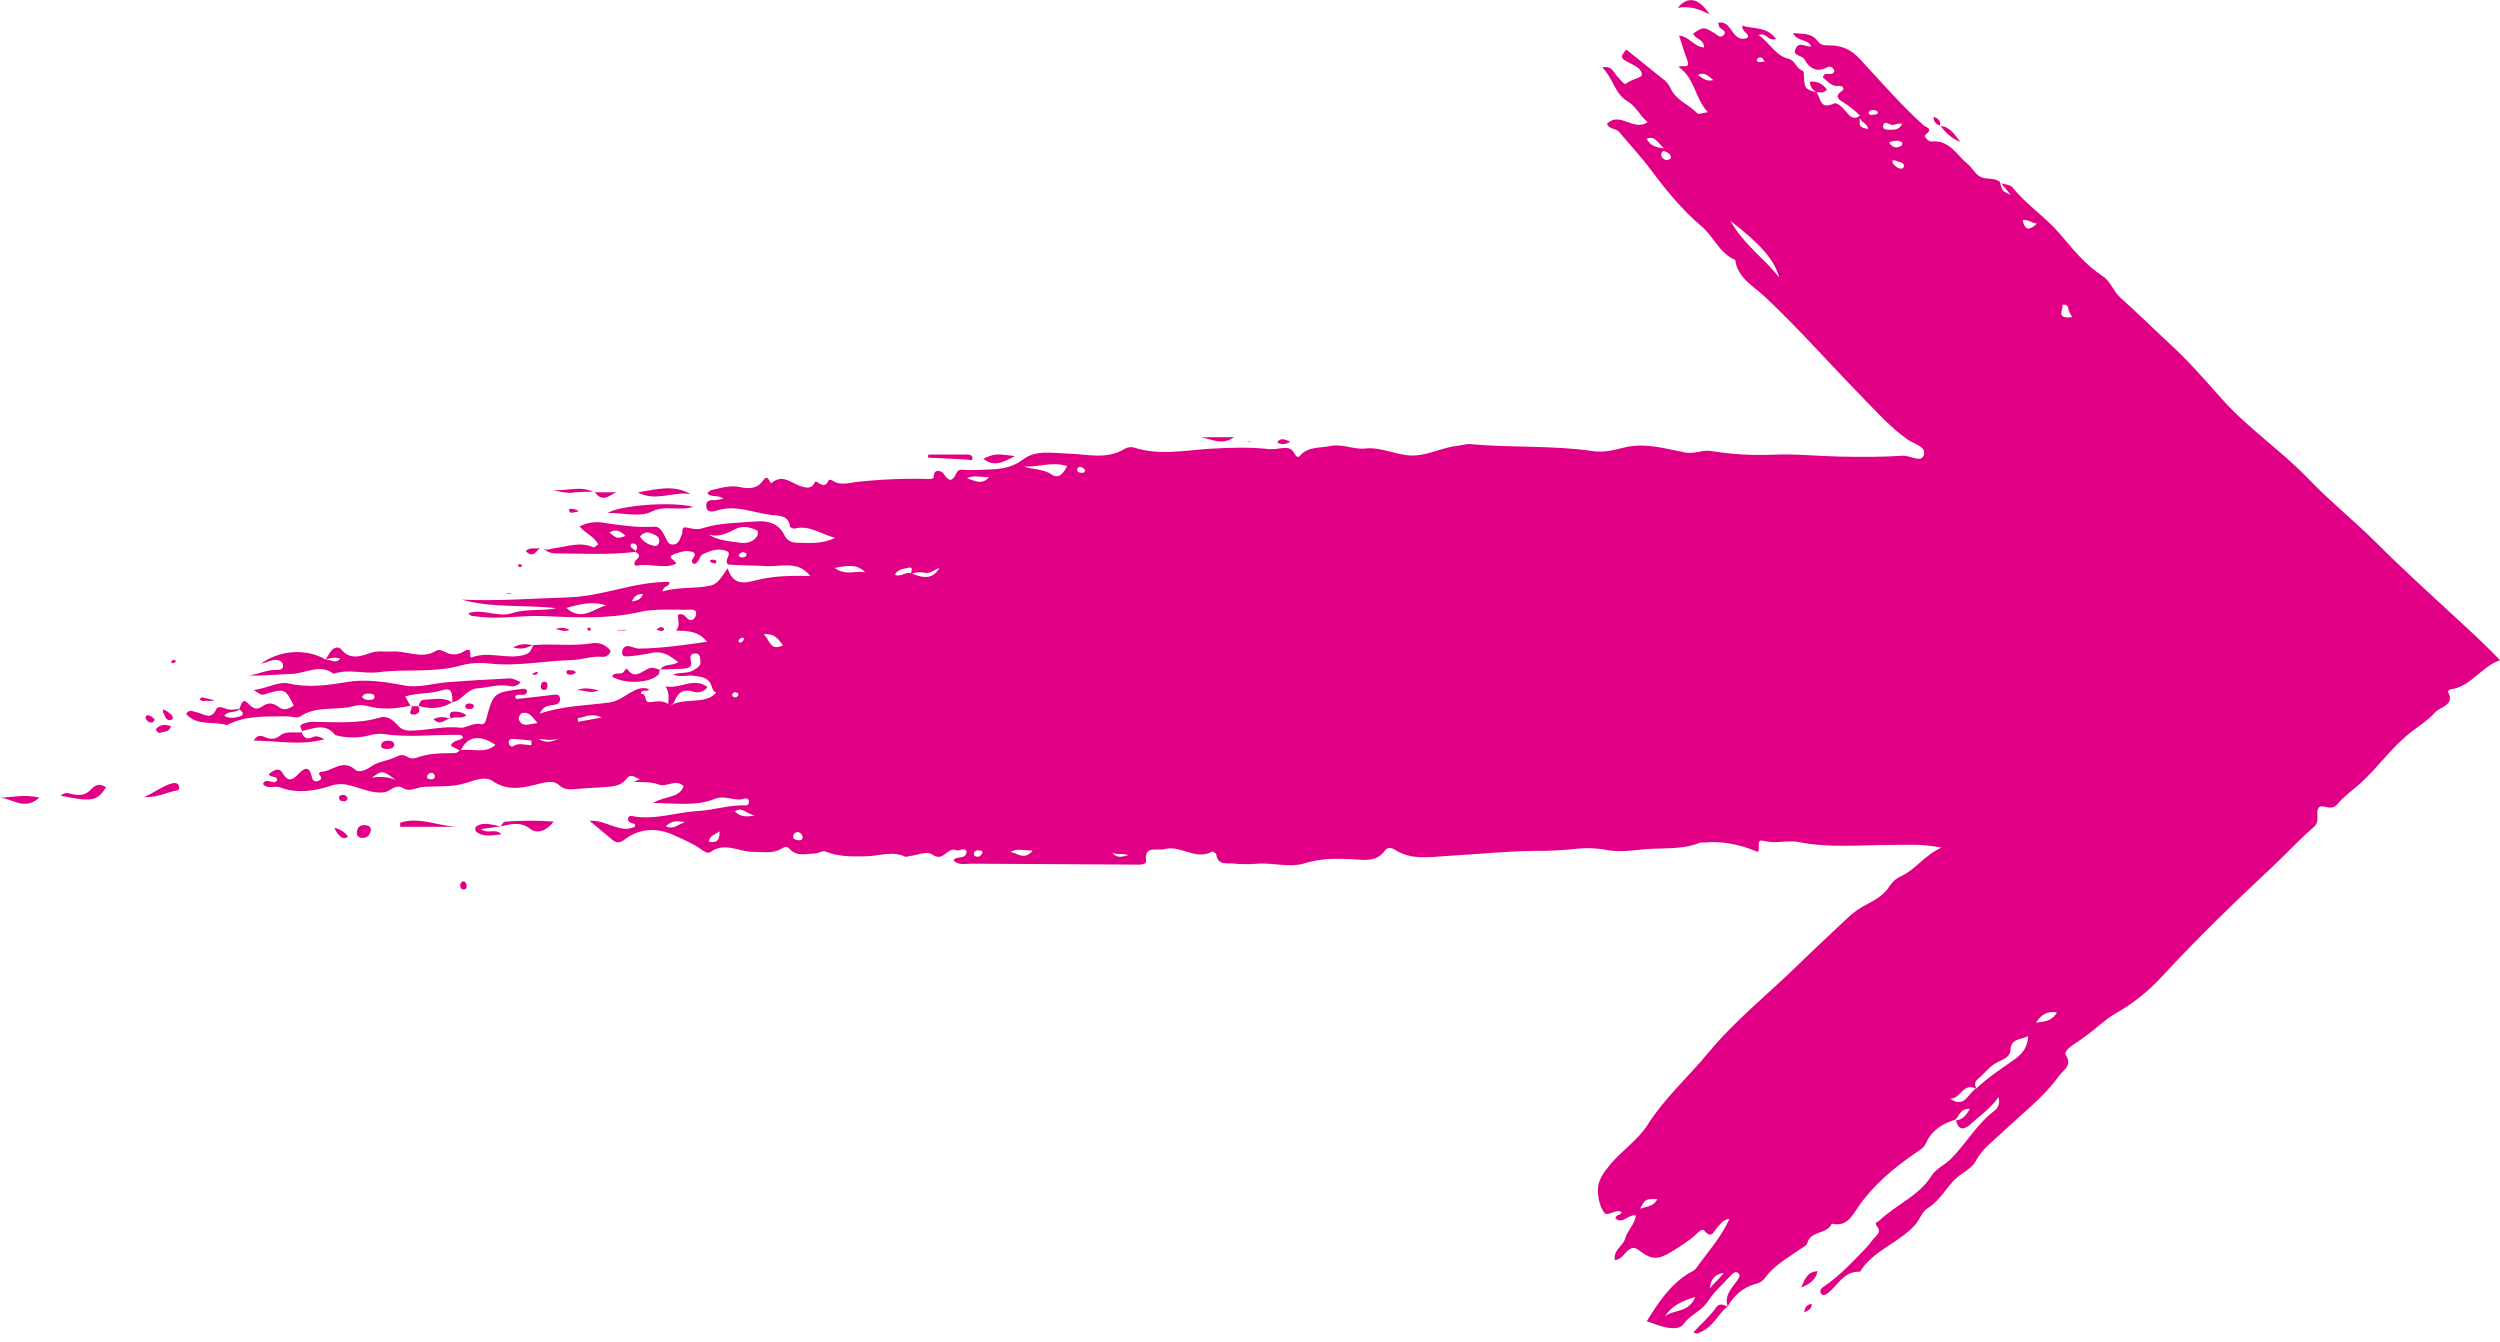 <?xml version="1.0" encoding="UTF-8"?> <svg xmlns="http://www.w3.org/2000/svg" width="300" height="161" viewBox="0 0 300 161" fill="none"><path d="M205.928 156.901C206.305 156.349 206.812 156.551 207.29 156.791C206.152 157.702 205.588 159.185 204.155 159.806C203.893 159.919 203.682 160.174 203.214 159.874C204.118 158.865 205.17 158.008 205.928 156.901ZM206.172 2.724C207.954 2.389 207.737 5.207 209.688 4.555C210.08 4.062 208.951 3.839 209.089 3.085C210.446 3.513 212.042 3.161 213.13 4.681C212.185 5.009 211.977 3.849 211.014 4.201C212.395 5.142 213.013 6.673 214.632 7.057C215.426 7.245 215.516 8.193 216.244 8.45C216.302 8.482 216.351 8.527 216.388 8.58C216.424 8.634 216.447 8.695 216.454 8.759C216.534 10.635 216.532 10.663 217.969 11.085L217.94 11.068C217.942 11.069 217.944 11.068 217.946 11.068C217.956 11.074 217.965 11.081 217.975 11.087C217.981 11.089 217.988 11.091 217.994 11.093C218.497 11.767 218.374 13.222 220.052 12.427C220.504 12.205 221.282 13.092 221.739 13.645C222.193 14.193 222.637 14.307 223.201 13.874L223.202 13.873C222.57 13.244 221.866 12.689 221.104 12.22C220.529 11.869 220.168 11.497 221.018 10.92C221.44 10.636 221.135 10.265 220.631 10.316C219.742 10.407 219.324 9.743 218.747 9.284C218.915 8.419 219.951 9.305 220.125 8.497C220.039 8.133 219.618 7.889 219.315 8.053C217.997 8.781 217.079 8.151 216.545 7.13C216.255 6.58 214.942 6.746 215.525 5.743C215.978 4.952 216.735 5.69 217.334 5.568C217.002 4.623 215.688 5.069 215.17 3.962C216.371 4.104 217.42 3.947 218.123 4.941C218.528 5.515 219.053 5.433 219.69 5.448C221.022 5.482 222.11 5.93 223.139 7.035C225.665 9.74 228.076 12.564 230.844 15.051C231.07 15.257 232.062 15.426 231.09 16.127C230.742 16.378 231.445 17.015 231.769 16.982C233.955 16.76 234.767 18.583 236.081 19.644C236.712 20.156 237.056 21.026 237.852 21.304C238.53 21.541 239.359 21.304 239.983 21.831C240.262 22.914 240.262 22.915 241.3 23.407L240.129 21.972C240.599 22.18 241.2 22.098 241.558 22.551C243.19 24.601 245.452 26.032 247.146 28.022C248.728 29.874 250.233 31.78 252.331 33.145C253.279 33.759 253.581 34.947 254.438 35.71C256.498 37.545 258.455 39.493 260.483 41.363C262.715 43.42 264.68 45.703 266.699 47.957C269.838 51.461 273.841 54.139 277.102 57.551C279.652 60.213 282.553 62.528 285.149 65.126C288.397 68.374 291.799 71.443 295.168 74.558C296.712 75.982 298.3 77.442 300 79.217C297.657 80.071 296.538 82.39 294.068 82.723C293.932 82.771 293.814 82.858 293.728 82.973C294.713 84.617 292.734 84.841 292.183 85.5C291.531 86.279 290.475 86.993 289.555 87.677C287.169 89.452 285.485 91.946 283.312 93.941C282.382 94.792 281.263 95.538 280.53 96.458C279.685 97.523 278.578 96.264 278.183 97.004C277.85 97.625 278.474 98.538 277.646 99.252C275.955 100.707 274.451 102.358 272.818 103.889C268.255 108.164 263.752 112.511 259.508 117.102C257.866 118.906 255.942 120.443 253.808 121.654C252.657 122.302 251.641 123.33 250.526 124.149C249.993 124.539 249.461 124.922 248.905 125.286C248.417 125.603 247.636 126.203 247.903 126.618C248.712 127.869 247.632 128.358 247.121 129.059C245.21 131.721 242.577 133.696 240.221 135.937C239.09 137.001 237.835 137.905 237.087 139.331C236.617 140.23 235.556 140.663 234.808 141.328C233.557 142.466 232.833 144.048 231.341 144.969C230.642 145.399 230.398 146.32 229.816 146.977C227.865 149.175 224.772 150.034 223.2 152.608C221.242 152.517 220.557 154.257 219.315 155.197C219.089 155.37 218.763 155.557 218.532 155.224C218.34 154.942 218.476 154.649 218.745 154.47C220.737 153.139 222.334 151.399 223.969 149.699C224.378 149.273 224.692 148.754 225.117 148.344C225.542 147.933 225.57 147.58 225.263 147.179C224.86 146.635 225.263 146.713 225.6 146.398C227.574 144.536 230.278 143.498 231.775 141.107C232.334 140.219 233.37 139.8 234.089 139.083C235.961 137.217 237.236 134.827 239.432 133.216C239.641 133.02 239.788 132.77 239.854 132.494C239.921 132.219 239.905 131.93 239.808 131.663C238.865 133.03 237.578 133.869 236.47 134.899C235.719 135.595 235.016 135.681 234.72 134.454C235.52 134.356 235.929 133.846 236.397 133.066C235.186 132.981 235.138 133.953 234.634 134.357C233.083 134.84 231.795 135.635 231.121 137.175C230.87 137.747 230.35 138.024 229.849 138.368C227.262 140.143 224.905 142.122 223.064 144.714C222.341 145.737 221.676 147.303 219.811 146.837C219.284 148.148 217.255 147.645 216.87 149.187C216.8 149.471 216.346 149.677 216.045 149.89C214.532 150.961 212.855 151.845 211.765 153.404C211.484 153.757 211.082 153.997 210.634 154.081C209.116 154.508 208.083 155.476 207.314 156.772C206.878 155.437 207.837 154.58 208.48 153.635C208.693 153.318 208.951 152.981 208.501 152.717C208.216 152.551 207.934 152.801 207.732 153.023C206.778 154.063 205.677 155.02 204.926 156.185C204.175 157.349 202.816 157.758 202.016 158.894C201.496 159.632 200.186 159.395 199.266 159.115C198.789 158.976 198.3 158.776 197.608 158.55C198.992 156.331 200.371 154.206 202.648 152.799C202.965 152.604 203.364 152.453 203.554 152.171C204.868 150.305 206.45 148.621 207.547 146.251C206.672 146.378 206.437 146.935 206.07 147.308C205.638 147.751 205.392 148.761 204.51 147.658C204.284 147.372 203.847 147.824 203.585 148.07C202.71 148.893 201.704 149.519 200.68 150.149C199.009 151.177 198.253 151.248 196.647 150.017C196.195 149.662 195.84 149.697 195.455 149.975C194.931 150.356 194.679 151.07 193.784 151.236C193.558 150.014 194.773 149.503 195.001 148.667C195.272 147.673 196.132 146.987 196.319 145.86C195.381 145.661 194.737 146.97 193.859 146.211C193.86 145.686 194.537 145.9 194.58 145.437C193.87 145.011 192.891 146.089 192.473 145.485C191.962 144.747 191.745 143.68 191.749 142.757C191.749 141.648 192.428 140.714 193.149 139.835C194.563 138.102 196.525 136.85 197.726 134.953C199.761 131.749 202.602 129.23 204.987 126.341C208.23 122.418 212.187 119.285 215.789 115.766C217.738 113.864 219.745 112.019 221.717 110.142C222.422 109.477 223.222 108.917 224.093 108.48C225.171 107.932 226.146 107.319 226.807 106.247C227.143 105.755 227.613 105.364 228.164 105.12C229.878 104.33 230.878 102.68 232.965 101.715C230.599 101.227 228.668 101.4 226.771 101.396C223.152 101.396 219.523 101.772 215.916 101.058C214.523 100.783 213.106 101.28 211.656 100.907C210.627 100.634 211.303 101.768 210.937 102.238C208.901 101.351 206.733 100.894 204.46 101.105C204.309 101.09 204.157 101.094 204.008 101.118C201.774 102.034 199.372 101.697 197.057 101.937C195.659 102.083 194.202 102.271 192.732 101.987C191.473 101.759 190.186 101.724 188.916 101.884C187.347 102.044 185.769 102.118 184.191 102.106C180.682 102.137 177.181 102.524 173.689 102.713C171.684 102.822 169.359 103.261 167.405 101.979C166.964 101.69 166.46 101.67 166.187 102.061C165.182 103.489 163.661 103.186 162.317 103.11C160.352 103 158.473 102.997 156.544 103.599C154.692 104.173 152.7 103.463 150.749 103.656C149.845 103.725 148.937 103.715 148.035 103.625C147.208 103.561 146.135 103.863 145.954 102.531C145.936 102.39 145.533 102.146 145.448 102.191C143.47 103.301 141.667 101.367 139.729 101.895C138.825 102.139 137.278 101.373 137.531 103.346C137.569 103.636 137.135 103.74 136.83 103.751C136.455 103.767 136.077 103.751 135.699 103.751C129.316 103.716 122.933 103.679 116.55 103.641C115.826 103.641 115.046 103.884 114.422 103.252C114.777 102.6 115.869 103.252 116.005 102.207C115.758 101.575 115.151 102.207 114.726 102.024C113.71 101.58 113.23 103.47 111.939 102.578C111.139 102.026 110.048 102.671 109.085 102.735C108.936 102.747 108.757 102.858 108.646 102.807C107.064 102.059 105.48 102.738 103.884 102.758C102.287 102.778 100.641 102.828 99.095 102.2C98.642 102.014 98.233 102.423 97.792 102.423C96.741 102.443 95.612 102.837 94.746 101.853C94.436 101.5 94.085 101.666 93.76 101.853C92.677 102.487 91.548 102.212 90.368 102.223C88.683 102.24 86.976 100.987 85.273 102.243C84.936 102.492 84.433 102.143 84.053 101.865C83.098 101.164 81.96 100.74 80.913 100.243C78.969 99.32 76.829 99.339 75.034 100.688C74.41 101.158 74.05 101.229 73.515 100.794C72.678 100.113 71.852 99.421 70.731 98.491C72.876 98.371 74.349 100.082 76.188 99.205C76.345 98.778 75.912 98.844 75.706 98.735C75.5 98.627 75.328 98.486 75.364 98.235C75.369 98.181 75.387 98.129 75.416 98.082C75.445 98.035 75.484 97.996 75.531 97.967C75.578 97.938 75.631 97.919 75.686 97.913C75.742 97.907 75.798 97.913 75.851 97.932C78.575 98.453 81.2 97.448 83.887 97.309C85.714 97.213 87.582 96.543 89.511 96.643C89.782 96.656 89.878 96.399 89.88 96.186C89.88 95.926 89.597 95.742 89.428 95.804C88.222 96.292 87.083 95.332 85.76 95.868C83.594 96.756 81.224 96.392 78.379 96.356C79.874 95.443 81.517 95.826 82.035 94.333C81.065 93.415 79.999 94.518 79.043 94.143C78.087 93.768 77.058 93.9 76.036 93.818L76.793 93.512C75.744 93.015 75.622 92.92 75.136 93.512C74.457 94.328 73.612 94.371 72.714 94.438C71.667 94.515 70.618 94.58 69.566 94.642C68.696 94.691 67.852 94.95 67.045 94.178C66.511 93.67 65.633 93.818 64.876 94.007C62.924 94.497 61.031 95.052 59.089 93.707C58.227 93.113 56.965 93.627 56.016 93.929C54.317 94.475 52.592 94.326 50.894 94.417C50.075 94.462 49.157 95.041 48.513 94.64C47.412 93.941 46.873 94.996 46.06 95.083C44.533 95.256 43.185 94.49 41.749 94.195C41.066 94.031 40.348 94.068 39.687 94.302C37.717 94.927 35.65 95.258 33.615 94.49C32.948 94.237 32.109 94.772 31.555 94.075C31.959 93.153 32.864 94.333 33.273 93.609C33.183 92.989 32.416 93.399 32.258 92.882C32.773 92.491 33.461 91.97 33.92 92.773C34.671 94.091 35.3 93.397 35.901 92.789C36.706 91.975 37.154 92.099 37.405 93.173C37.498 93.57 37.667 93.887 38.169 93.712C38.712 93.523 38.588 93.237 38.28 92.913C38.253 92.887 38.388 92.619 38.447 92.618C39.834 92.643 41.073 90.967 42.629 92.369C43.095 92.789 43.986 92.37 44.492 92.008C45.397 91.358 46.476 91.325 47.414 90.872C47.911 90.633 48.366 90.462 48.884 90.823C49.043 90.927 49.225 90.99 49.415 91.009C49.605 91.027 49.797 91.001 49.974 90.93C51.484 90.364 53.056 90.391 54.63 90.366C54.814 90.366 54.995 90.168 55.175 90.055L54.089 89.489C54.378 88.802 55.113 88.903 55.543 88.553C55.527 88.263 55.317 88.194 55.091 88.188C52.056 88.117 49.017 88.547 45.984 88.074C45.46 88.02 44.929 88.068 44.424 88.218C43.052 88.586 41.604 88.586 40.231 88.218C39.06 86.701 37.621 87.433 36.233 87.729C36.264 87.451 35.742 87.135 36.283 86.883C36.77 86.683 37.298 86.594 37.825 86.627C40.423 86.656 43.027 86.869 45.582 86.104C46.507 85.826 47.231 86.472 47.737 87.049C48.28 87.666 48.839 87.692 49.528 87.67C51.448 87.612 53.316 87.091 55.297 87.326C55.905 87.4 56.79 86.672 57.73 86.9C58.155 87.004 58.278 86.554 58.382 86.175C59.196 83.157 59.272 83.1 62.463 82.692C62.752 82.654 63.047 82.56 63.262 82.913C63.131 83.801 62.185 83.066 61.855 83.552C61.816 83.725 61.896 83.887 62.081 83.867C63.558 83.714 65.032 83.552 66.504 83.363C66.857 83.319 67.11 83.364 67.183 83.723C67.21 83.797 67.222 83.877 67.218 83.956C67.214 84.035 67.195 84.113 67.16 84.185C67.126 84.256 67.077 84.321 67.018 84.374C66.958 84.427 66.888 84.468 66.811 84.495C66.151 84.744 65.254 84.471 64.776 85.638C67.63 84.662 70.454 84.671 73.225 84.282C74.068 84.165 74.858 83.573 75.631 83.131C76.348 82.721 77.04 82.372 77.893 82.705C77.687 83.128 76.926 82.583 76.915 83.288C77.7 83.144 77.189 84.362 78.017 84.262C78.743 84.173 79.516 84.012 80.194 84.484C80.281 84.546 80.358 84.621 80.421 84.706C80.998 84.305 81.671 84.216 82.345 84.143C83.677 84.001 85.079 84.142 85.945 83.1C85.436 83.007 85.492 82.183 85.076 81.737C84.583 81.223 83.889 81.178 83.218 81.087C82.476 80.987 81.723 81.308 80.758 80.958C81.662 80.61 82.487 80.87 83.163 80.448C83.615 80.164 84.134 79.973 84.053 79.325C83.999 78.904 84.007 78.363 83.353 78.416C82.876 78.456 82.768 78.806 82.89 79.226C83.156 80.126 82.501 80.207 81.894 80.251C81.022 80.311 80.15 80.31 79.277 80.334C79.675 79.601 80.624 79.957 81.391 79.454C80.31 78.6 79.398 78.037 78.073 78.376C77.19 78.562 76.296 78.69 75.395 78.76C74.998 78.806 74.596 78.76 74.656 78.219C74.701 77.813 74.959 77.495 75.389 77.528C75.818 77.562 76.262 77.837 76.696 77.832C79.362 77.794 81.992 77.424 84.837 77.014C83.812 75.709 82.541 75.714 81.121 75.667C81.698 75.057 81.277 74.335 81.386 73.736C82.121 73.55 82.268 74.092 82.621 74.314C83.014 74.564 83.324 74.3 83.476 73.916C83.65 73.472 83.455 73.151 82.996 73.162C80.898 73.211 78.727 72.992 76.719 73.446C72.875 74.318 68.983 74.083 65.168 73.93C62.468 73.821 59.795 74.387 57.117 73.961C56.839 73.917 56.527 74.025 56.197 73.583C58.006 72.993 59.763 74.14 61.437 73.583C63.173 73.011 64.996 73.362 66.758 72.984C62.984 72.541 59.123 73.007 55.421 71.953C59.704 72.16 63.953 71.811 68.216 71.685C72.37 71.563 76.187 69.749 80.339 69.836C80.429 70.419 79.579 70.231 79.516 70.981C81.44 70.375 83.41 70.694 85.296 70.264C86.178 70.062 86.631 69.154 87.32 68.192C87.981 70.268 89.294 70.004 90.76 69.625C92.849 69.082 95.013 69.081 97.227 69.112C95.734 67.176 93.609 68.072 91.82 67.933C90.341 67.817 88.826 67.888 87.36 67.733C86.814 67.202 87.914 66.482 87.228 66.147C86.298 65.703 85.334 66.07 84.421 66.454C83.847 66.696 83.968 67.576 83.24 67.671C82.587 67.19 83.708 66.801 83.252 66.3C82.483 65.941 81.637 66.235 80.92 66.497C79.892 66.872 80.997 67.163 81.147 67.64C79.613 68.361 77.98 67.53 76.429 67.881C76.115 67.951 76.002 67.52 76.291 67.247C76.664 66.892 76.956 66.57 76.264 66.26C76.266 66.246 76.271 66.232 76.274 66.218C73.118 66.623 69.931 66.406 66.76 66.415C66.427 66.422 66.097 66.356 65.793 66.222C65.564 66.12 65.353 65.981 65.172 65.812C65.569 66.12 66.058 65.84 66.459 65.793C68.042 65.611 69.591 64.95 71.208 65.678C71.317 65.726 71.567 65.467 71.782 65.332C71.303 64.343 70.199 64.001 69.557 63.173C70.378 62.734 71.323 62.57 72.248 62.705C74.319 63.009 76.373 63.351 78.482 63.202C79.186 63.151 79.471 63.808 79.763 64.312C80.02 64.755 80.136 65.381 80.777 65.348C81.503 65.308 81.596 64.583 81.845 64.081C81.962 63.844 81.741 63.482 82.139 63.269C82.817 63.337 83.478 63.652 84.278 63.395C86.368 62.718 88.575 62.748 90.753 62.572C92.177 62.457 93.43 62.818 94.115 64.198C94.232 64.473 94.43 64.707 94.684 64.871C94.937 65.035 95.234 65.121 95.537 65.119C97.077 65.153 98.643 65.317 100.21 64.54C98.5 64.11 97.118 62.958 95.339 63.431C95.183 63.473 94.799 63.284 94.789 63.178C94.658 61.789 93.374 61.895 92.589 61.802C90.391 61.536 88.238 60.51 85.942 61.282C85.47 61.442 84.785 61.516 84.746 60.731C84.708 59.945 85.33 60.021 85.877 60.012C86.186 59.976 86.492 59.922 86.793 59.848C86.115 59.302 85.305 59.763 84.88 59.182C85.036 59.057 85.179 58.855 85.357 58.816C86.513 58.563 87.618 58.177 88.88 58.465C89.732 58.66 90.779 58.664 91.394 57.872C91.831 57.309 92.034 57.023 92.412 57.842C92.451 57.899 92.502 57.949 92.56 57.988C93.916 56.784 94.961 58.019 96.144 58.36C96.709 58.522 97.382 58.747 97.801 57.837C97.952 57.504 98.882 58.906 99.384 57.72C99.486 57.483 99.739 57.564 99.942 57.699C100.847 58.298 101.813 57.951 102.742 57.842C105.627 57.518 108.532 57.396 111.435 57.476C112.127 57.491 111.977 57.347 112.093 56.874C112.247 56.255 113.063 56.579 113.194 56.785C113.85 57.833 114.289 57.859 114.812 56.701C115.038 56.224 115.562 56.389 116.017 56.398C116.991 56.42 117.97 56.386 118.942 56.333C120.338 56.255 121.563 56.062 122.818 55.099C124.295 53.963 126.346 54.378 128.212 54.434C130.473 54.498 132.816 55.195 134.974 53.853C135.305 53.663 135.699 53.608 136.07 53.701C139.139 54.706 142.217 54.028 145.299 53.846C147.61 53.708 149.926 53.637 152.239 53.886C152.685 53.911 153.133 53.884 153.573 53.806C154.265 53.719 154.943 53.617 155.323 54.401C155.457 54.673 155.721 55.008 155.97 54.715C156.956 53.544 158.426 53.786 159.67 53.518C161.027 53.225 162.498 53.961 163.778 53.823C165.969 53.586 167.817 54.829 169.949 54.645C171.69 54.496 173.224 53.666 174.942 53.488C175.447 53.435 175.953 53.247 176.482 53.298C181.378 53.755 186.319 53.413 191.206 54.141C192.337 54.309 193.624 54.041 194.68 53.755C197.31 53.045 199.773 53.834 202.206 54.296C203.377 54.518 204.252 53.948 205.36 54.123C207.794 54.521 210.264 54.669 212.729 54.566C215.416 54.436 218.058 54.737 220.722 54.788C223.259 54.841 225.806 54.853 228.336 54.689C229.218 54.633 230.477 55.545 230.834 54.669C231.266 53.611 229.717 53.302 229.025 52.82C226.85 51.314 225.161 49.379 223.336 47.518C219.431 43.524 215.764 39.327 211.669 35.506C210.375 34.297 208.469 33.302 208.229 31.188C206.317 30.395 205.654 28.386 204.144 27.119C201.857 25.202 199.917 22.806 198.105 20.374C196.93 18.801 195.571 17.359 194.312 15.846C193.918 15.371 193.106 15.561 192.835 14.862C194.373 13.292 196.001 15.828 197.722 14.663C196.774 13.909 196.391 12.781 195.233 12.107C193.773 11.252 193.574 9.371 192.265 8.082C193.556 7.825 193.665 8.861 194.191 9.303C194.517 9.576 194.859 10.272 195.178 10.008C195.725 9.564 196.397 9.5 196.919 9.151C197.203 8.96 196.871 8.404 196.658 8.222C196.206 7.847 195.648 7.609 195.123 7.334C194.205 6.839 194.829 6.411 195.146 5.943C196.615 7.126 198.052 8.289 199.499 9.436C199.92 9.731 200.253 10.13 200.467 10.592C201.086 12.018 202.667 12.542 203.693 13.608C203.834 13.757 204.372 13.54 204.944 13.46C203.373 11.816 203.395 9.363 201.439 8.04C201.795 7.725 202.915 8.386 202.452 7.175C202.097 6.25 201.826 5.293 201.489 4.264C202.778 4.413 203.298 5.646 204.48 5.689C204.514 4.681 203.375 4.716 203.183 4.022C204.419 3.201 204.422 3.199 205.704 3.962C206.07 4.184 206.466 4.676 206.853 4.184C207.289 3.633 206.463 3.552 206.303 3.203C206.248 3.047 206.204 2.886 206.172 2.724ZM203.429 155.628C201.724 156.16 200.564 156.746 199.809 157.946H199.824C200.817 157.112 202.669 157.591 203.429 155.628ZM217.404 156.471C217.438 157.123 216.921 157.27 216.514 157.491C216.55 156.881 216.834 156.531 217.404 156.471ZM207.325 156.808L207.31 156.781C207.311 156.778 207.313 156.775 207.314 156.772C207.318 156.783 207.321 156.796 207.325 156.808ZM207.318 156.806C207.309 156.801 207.3 156.796 207.29 156.791C207.294 156.788 207.299 156.785 207.303 156.781L207.318 156.806ZM206.827 152.75C205.718 152.909 205.251 153.602 205.184 154.645C205.64 153.927 206.379 153.478 206.827 152.75ZM218.114 152.541C217.87 153.544 217.318 154.011 216.138 154.51C216.646 153.432 216.816 152.637 218.114 152.541ZM198.875 143.886C197.421 143.886 197.42 143.886 196.816 145.049C197.649 144.752 198.486 144.773 198.875 143.886ZM237.112 130.643C235.528 129.838 235.248 131.968 233.991 131.823C235.752 133.077 236.137 131.211 237.112 130.643ZM243.378 124.341C242.372 124.807 241.291 124.632 241.257 126.036C241.241 126.702 240.529 127.088 239.887 127.367C238.826 127.826 238.191 128.787 237.336 129.488C236.92 129.829 236.98 130.228 237.144 130.631C238.532 129.315 240.131 128.266 241.688 127.166C242.616 126.512 243.303 125.765 243.378 124.341ZM246.829 121.499C245.57 121.273 244.898 121.854 244.328 122.699L244.359 122.706C245.248 122.602 246.2 122.582 246.829 121.499ZM55.546 105.757C55.826 105.757 55.93 105.942 55.982 106.159C56.034 106.377 56.011 106.647 55.778 106.716C55.421 106.822 55.24 106.589 55.233 106.254C55.221 106.149 55.245 106.043 55.302 105.953C55.358 105.863 55.445 105.794 55.546 105.757ZM133.461 102.312C133.895 102.877 134.426 102.937 135.387 102.611L135.394 102.603C134.489 102.341 133.958 102.622 133.461 102.312ZM117.518 102.045C117.231 102.014 116.937 102.046 116.867 102.396C116.817 102.644 116.993 102.775 117.222 102.8C117.545 102.844 117.735 102.649 117.873 102.385V102.376C117.952 102.065 117.696 102.065 117.518 102.045ZM123.92 102.064C122.801 102.081 122.034 101.755 121.225 102.245H121.247C122.007 102.285 122.88 103.354 123.92 102.064ZM86.35 99.753C85.757 100.181 85.16 100.244 85.059 101.002C85.919 101.173 86.382 100.943 86.35 99.753ZM95.68 99.847C95.54 99.865 95.412 99.932 95.32 100.036C95.228 100.14 95.179 100.274 95.181 100.412C95.201 100.765 95.562 100.79 95.838 100.827C96.188 100.874 96.379 100.694 96.291 100.346C96.265 100.205 96.188 100.078 96.075 99.988C95.962 99.898 95.819 99.851 95.673 99.856L95.68 99.847ZM40.128 99.338C40.778 99.476 41.355 99.839 41.754 100.361C41.336 100.867 40.592 100.47 40.128 99.338ZM43.805 99.015C44.198 99.046 44.501 99.168 44.515 99.613C44.37 100.144 44.162 100.572 43.497 100.545C43.061 100.525 42.784 100.323 42.818 99.901C42.859 99.336 43.145 98.968 43.805 99.015ZM57.083 99.226C58.055 98.513 59.08 99.039 60.091 99.154H60.089L57.732 99.5C58.576 100.155 59.515 99.327 60.159 100.128C59.078 100.221 58.049 100.509 57.129 99.795C57.074 99.711 57.041 99.615 57.033 99.516C57.025 99.416 57.042 99.317 57.083 99.226ZM60.708 98.591C62.618 98.45 64.537 98.45 66.447 98.591C65.581 99.729 64.471 100.095 63.642 99.467C62.409 98.535 61.299 98.901 60.089 99.163L60.093 99.154C60.26 98.933 60.342 98.622 60.708 98.591ZM82.205 98.668C81.426 98.507 80.621 98.408 79.9 99.147C80.867 99.64 81.461 98.826 82.205 98.668ZM55.228 99.217C55.129 99.22 55.029 99.219 54.929 99.217H55.228ZM48.023 98.726C50.337 97.95 52.626 99.172 54.929 99.217H48.023V98.726ZM90.556 97.865C89.507 97.619 89.038 96.756 88.182 97.377C88.747 97.901 89.332 98.094 90.556 97.865ZM0 95.729C1.452 95.68 2.953 95.284 4.729 95.715C2.929 97.332 1.486 95.811 0 95.729ZM41.144 95.392C41.255 95.377 41.369 95.401 41.465 95.459C41.561 95.517 41.633 95.606 41.67 95.711C41.756 95.986 41.584 96.115 41.283 96.154C41.01 96.154 40.7 96.088 40.68 95.724C40.664 95.471 40.922 95.403 41.144 95.392ZM10.952 94.699C11.431 94.167 12.055 93.978 12.725 94.478C11.655 96.141 11.04 96.254 7.277 95.483C7.8 95.039 8.168 95.17 8.519 95.261C9.437 95.498 10.251 95.483 10.952 94.699ZM20.664 94.002C21.116 93.889 21.427 94.003 21.506 94.446C21.578 94.832 21.236 94.857 20.938 94.919C19.846 95.145 18.846 95.709 17.273 95.655C18.629 95.067 19.518 94.293 20.664 94.002ZM47.49 93.606C45.907 92.414 45.908 92.414 44.628 93.304C45.584 93.186 46.543 93.195 47.468 93.592L47.49 93.606ZM51.727 92.742C51.654 92.748 51.584 92.769 51.52 92.803C51.457 92.837 51.401 92.883 51.356 92.939C51.312 92.995 51.28 93.059 51.262 93.128C51.244 93.197 51.239 93.269 51.251 93.339C51.269 93.432 51.613 93.521 51.808 93.519C51.861 93.521 51.913 93.511 51.962 93.49C52.011 93.47 52.054 93.439 52.089 93.4C52.124 93.361 52.15 93.315 52.164 93.265C52.178 93.215 52.181 93.162 52.172 93.11L52.179 93.102C52.115 92.88 51.953 92.705 51.727 92.742ZM59.46 89.39C57.575 88.108 56.1 88.35 55.304 90.019C56.667 89.791 58.193 90.499 59.46 89.39ZM46.699 88.879C47.011 88.879 47.355 89.117 47.315 89.4C47.242 89.831 46.794 89.862 46.414 89.882C46.093 89.882 45.721 89.784 45.736 89.483C45.748 88.921 46.272 88.881 46.699 88.879ZM61.486 88.673C61.158 88.662 60.982 88.906 61.07 89.25C61.134 89.503 61.418 89.649 61.559 89.554C62.23 89.088 63.008 89.401 63.75 89.421L63.773 89.428V88.863C63.01 88.795 62.251 88.7 61.486 88.673ZM36.177 87.871C36.418 88.451 36.794 88.821 37.48 88.476C38.045 88.198 38.463 88.489 38.92 88.711C36.136 89.49 33.364 88.909 30.449 88.866C30.886 88.112 31.394 88.284 31.749 88.438C32.427 88.735 32.998 88.762 33.608 88.27C34.365 87.657 35.316 87.995 36.177 87.871ZM67.069 88.61C66.233 88.908 65.455 88.749 64.639 88.671L64.661 88.678C65.441 89.201 66.244 89.052 67.069 88.61ZM18.681 87.523C19.18 86.929 19.776 86.884 20.524 87.142C20.298 87.898 19.665 87.752 19.237 87.932C19.047 88.012 18.834 87.843 18.681 87.523ZM36.225 87.865C36.209 87.868 36.193 87.869 36.177 87.871C36.168 87.851 36.159 87.831 36.15 87.81L36.225 87.865ZM36.233 87.729C36.23 87.754 36.225 87.781 36.211 87.806L36.137 87.75C36.169 87.744 36.201 87.736 36.233 87.729ZM61.177 81.406C61.59 81.389 62.018 81.682 62.483 81.851C62.328 82.057 62.113 82.213 61.866 82.297C61.619 82.381 61.352 82.389 61.1 82.32C59.813 82.041 58.612 82.521 57.434 82.585C55.91 82.669 55.513 84.086 54.296 84.259C54.29 82.883 54.057 82.505 53.024 82.833C51.604 83.288 50.098 83.126 48.631 83.567L49.244 84.691C47.504 85.057 45.769 85.206 44.011 84.703C43.496 84.579 42.957 84.59 42.448 84.734C40.329 85.314 37.966 84.633 35.978 85.995C35.639 86.217 34.961 85.955 34.44 85.962C31.991 86 29.503 85.799 27.235 87.02C25.63 86.514 23.66 87.173 22.321 85.662C22.746 85.056 23.154 85.387 23.572 85.465C24.391 85.616 25.327 86.521 25.949 85.101C26.105 84.746 26.627 84.844 26.977 85.001C27.555 85.26 28.128 85.144 28.7 85.06C28.992 84.595 29.045 83.522 29.961 84.606C30.066 84.711 30.185 84.8 30.315 84.872C30.994 85.329 31.421 84.697 31.948 84.504C32.611 84.26 33.079 84.591 33.593 84.937C34.19 85.338 34.723 84.974 35.252 84.677C34.293 82.7 34.157 82.627 32.143 83.189C31.858 83.269 31.596 83.454 31.293 83.323C31.001 83.165 30.719 82.99 30.447 82.8C32.03 82.607 33.486 81.753 34.54 81.997C37.003 82.567 39.225 82.243 41.634 81.839C43.875 81.464 46.226 81.819 48.551 82.263C50.229 82.582 52.084 81.982 53.863 81.851C56.299 81.669 58.737 81.517 61.177 81.406ZM64.505 86.763C63.827 85.995 63.492 85.327 62.603 85.596C62.423 85.651 62.196 86.126 62.262 86.313C62.585 87.284 63.361 86.936 64.482 86.763H64.505ZM17.84 85.84C18.113 85.916 18.352 86.079 18.519 86.304C18.615 86.446 18.398 86.672 18.143 86.714C17.997 86.702 17.857 86.649 17.741 86.562C17.625 86.474 17.537 86.356 17.487 86.221C17.466 86.171 17.46 86.117 17.469 86.064C17.478 86.01 17.502 85.96 17.539 85.92C17.576 85.88 17.625 85.851 17.678 85.837C17.731 85.823 17.787 85.824 17.84 85.84ZM52.024 86.288C52.744 85.945 53.379 86.028 54.03 86.246C53.401 86.232 52.855 87.221 52.024 86.288ZM72.198 86.102C70.846 85.456 70.12 86.146 69.299 86.166L69.331 86.173C69.345 86.322 69.358 86.468 69.374 86.616L72.198 86.102ZM19.561 85.132C19.761 85.2 19.952 85.293 20.128 85.409C20.368 85.662 20.793 85.802 20.732 86.241C20.732 86.319 20.492 86.424 20.37 86.419C19.785 86.395 19.828 85.811 19.565 85.498C19.532 85.458 19.561 85.369 19.561 85.132ZM54.101 86.271L54.09 86.266C54.07 86.259 54.05 86.253 54.03 86.246H54.06C54.069 86.24 54.078 86.237 54.087 86.231C54.091 86.245 54.096 86.258 54.101 86.271ZM54.34 85.407C54.624 85.37 54.914 85.387 55.191 85.459C55.469 85.531 55.729 85.656 55.957 85.826C55.397 86.364 54.649 85.882 54.087 86.231C53.968 85.889 53.868 85.461 54.34 85.407ZM28.701 85.109C28.274 85.628 27.341 85.222 26.915 85.91C27.605 86.269 28.244 86.132 28.753 85.981C29.42 85.783 29.114 85.379 28.701 85.109ZM50.193 84.746C50.515 85.312 50.228 85.738 49.673 85.746C48.735 85.765 49.561 85.078 49.386 84.746H50.193ZM56.387 84.424C56.613 84.448 56.876 84.504 56.857 84.739C56.83 85.114 56.47 85.087 56.201 85.076C55.975 85.076 55.763 84.932 55.851 84.664C55.928 84.433 56.165 84.415 56.387 84.424ZM50.883 83.974C52.012 83.93 53.184 83.603 54.242 84.279C52.977 85.07 51.634 85.114 50.24 84.708C50.326 84.353 50.485 83.991 50.883 83.974ZM49.358 84.703C49.37 84.716 49.378 84.731 49.386 84.746H49.28L49.277 84.75L49.244 84.691C49.272 84.685 49.3 84.681 49.327 84.675L49.358 84.703ZM50.231 84.746H50.193C50.182 84.727 50.172 84.706 50.159 84.686L50.231 84.746ZM50.24 84.708C50.237 84.72 50.234 84.731 50.231 84.743L50.159 84.686C50.186 84.694 50.213 84.7 50.24 84.708ZM79.862 82.363C81.61 82.72 83.223 81.211 84.9 82.442C84.725 82.701 84.469 82.896 84.171 82.999C83.873 83.102 83.548 83.107 83.247 83.013C81.933 82.605 81.314 83.141 80.904 84.255C80.832 84.444 80.576 84.55 80.409 84.692C80.347 84.607 80.27 84.532 80.183 84.471C80.219 83.788 80.357 83.093 79.862 82.363ZM54.28 84.261C54.285 84.26 54.291 84.26 54.296 84.259C54.296 84.278 54.298 84.298 54.298 84.317L54.296 84.312C54.279 84.3 54.26 84.291 54.242 84.279C54.254 84.272 54.267 84.266 54.279 84.258L54.28 84.261ZM24.239 83.686C24.662 83.772 25.083 83.872 25.504 83.972C25.73 84.027 25.745 84.089 25.556 84.096C25.119 84.111 24.683 84.116 24.244 84.111C24.19 84.109 24.133 84.031 23.932 83.878C24.124 83.754 24.192 83.675 24.239 83.686ZM44.157 83.234C44.015 83.213 43.87 83.239 43.743 83.306C43.617 83.373 43.515 83.479 43.456 83.608H43.447C43.603 83.907 43.9 83.972 44.19 83.987C44.479 84.003 44.906 83.987 44.935 83.689C44.983 83.188 44.483 83.246 44.157 83.234ZM88.249 83.051C87.991 83.091 87.818 83.23 87.879 83.494C87.899 83.583 88.105 83.685 88.223 83.683C88.278 83.679 88.332 83.666 88.382 83.642C88.431 83.617 88.476 83.583 88.512 83.542C88.548 83.501 88.575 83.452 88.592 83.4C88.609 83.349 88.614 83.294 88.608 83.239C88.602 83.175 88.367 83.117 88.242 83.06L88.249 83.051ZM69.073 82.918C69.867 82.474 70.618 82.56 71.861 82.851C70.591 83.359 69.792 82.576 69.073 82.918ZM65.436 81.819C65.681 81.862 65.715 82.097 65.699 82.252C65.699 82.656 65.538 82.846 65.186 82.784C64.93 82.742 64.874 82.527 64.897 82.305C64.926 81.988 65.084 81.757 65.436 81.819ZM75.231 80.209C76.361 82.046 77.463 79.734 78.587 80.193C78.778 80.261 78.972 80.317 79.169 80.364C79.127 80.578 79.137 80.829 79.01 80.958C77.979 82.003 74.907 82.126 73.453 81.181C73.734 80.515 74.62 81.114 74.919 80.515C74.98 80.391 75.124 80.309 75.231 80.209ZM71.138 77.176C71.547 77.123 71.964 77.182 72.341 77.347C72.718 77.512 73.041 77.776 73.274 78.109C73.222 78.333 73.088 78.53 72.895 78.66C72.704 78.791 72.468 78.846 72.236 78.816C71.008 78.709 69.859 79.172 68.661 79.203C65.31 79.288 61.994 80.016 58.602 79.609C57.486 79.486 56.356 79.573 55.273 79.864C52.023 80.774 48.692 80.235 45.444 80.663C43.622 80.903 41.81 80.22 40.039 80.855C38.361 79.597 36.648 80.832 34.961 80.874C33.274 80.916 31.584 81.134 29.879 81.052C31.046 80.901 32.118 80.317 33.33 80.386C33.638 80.404 33.974 80.26 33.968 79.911C33.968 79.499 33.647 79.259 33.237 79.201C32.638 79.117 32.107 79.481 31.293 79.658C33.625 77.948 36.857 77.811 39.093 79.16C39.286 78.78 39.509 78.415 39.762 78.069C40.076 77.699 40.645 77.535 40.941 77.919C41.939 79.217 43.303 78.762 44.334 78.387C45.333 78.023 46.183 78.238 47.11 78.183C48.845 78.081 50.595 79.143 52.312 78.111C52.764 77.843 53.169 78.13 53.578 78.318C53.849 78.447 54.145 78.516 54.446 78.522C54.747 78.529 55.045 78.471 55.321 78.354C55.792 78.163 56.567 77.378 56.425 78.782C56.426 78.816 56.557 78.911 56.593 78.897C58.714 78.05 60.953 79.254 63.092 78.533C63.699 78.327 63.768 77.829 64.007 77.408C66.379 77.206 68.761 77.585 71.138 77.176ZM64.381 80.612C64.446 80.648 64.549 80.687 64.546 80.705C64.496 80.951 64.297 80.986 64.094 80.977C64.006 80.956 63.922 80.92 63.847 80.87L64.381 80.612ZM67.997 80.781C67.864 80.196 68.448 80.483 68.747 80.452C68.847 80.439 68.982 80.586 69.111 80.668C68.761 81.111 68.048 81.001 67.997 80.781ZM79.189 80.336C79.218 80.335 79.248 80.335 79.277 80.334C79.268 80.351 79.258 80.368 79.249 80.386L79.212 80.359L79.235 80.382C79.213 80.377 79.191 80.37 79.169 80.364C79.172 80.351 79.174 80.337 79.177 80.324L79.189 80.336ZM20.87 79.191C21.064 79.191 21.148 79.31 21.03 79.449C20.956 79.538 20.786 79.549 20.657 79.596C20.517 79.494 20.517 79.374 20.669 79.261C20.727 79.218 20.797 79.194 20.87 79.191ZM39.93 78.93C39.654 78.957 39.388 79.039 39.145 79.167C39.696 79.113 40.297 79.732 40.829 79.032C40.541 78.935 40.233 78.9 39.93 78.93ZM61.576 77.691C62.536 77.137 63.245 77.319 63.942 77.414C63.313 77.659 62.693 78.033 61.576 77.691ZM91.63 76.093L91.652 76.1C92.439 76.918 92.424 78.167 93.962 77.431C93.41 76.827 93.181 76.026 91.63 76.093ZM64.019 77.385C64.015 77.392 64.011 77.401 64.007 77.408C64.002 77.409 63.997 77.409 63.992 77.409C63.988 77.413 63.984 77.416 63.98 77.42C63.968 77.418 63.955 77.416 63.942 77.414C63.968 77.404 63.993 77.392 64.019 77.383L64.022 77.382L64.02 77.383C64.022 77.382 64.022 77.382 64.023 77.382C64.022 77.383 64.021 77.384 64.019 77.385ZM89.048 76.51C88.838 76.59 88.625 76.698 88.634 76.942C88.634 77.1 88.817 77.164 88.973 77.075C89.095 77.004 89.193 76.898 89.253 76.772C89.325 76.614 89.229 76.508 89.048 76.519V76.51ZM66.669 75.46C67.485 75.256 67.89 75.345 68.345 75.589C67.827 75.826 67.39 75.677 66.669 75.46ZM79.249 75.238C79.416 75.296 79.625 75.314 79.654 75.392C79.769 75.722 79.472 75.709 79.287 75.704C79.103 75.677 78.924 75.626 78.754 75.554L79.249 75.238ZM70.732 75.317C70.897 75.401 70.948 75.521 70.849 75.651C70.819 75.687 70.71 75.689 70.649 75.671C70.464 75.616 70.423 75.492 70.538 75.348C70.57 75.312 70.667 75.325 70.732 75.317ZM75.113 75.651H74.082V75.596H75.113V75.651ZM72.757 72.643C71.174 72.121 69.65 72.465 67.958 72.955C69.812 74.61 71.228 73.038 72.741 72.643H72.757ZM77.142 71.275C76.411 71.278 76.11 71.569 75.811 72.184L75.818 72.175C76.592 72.075 76.965 71.87 77.142 71.275ZM61.45 71.16C61.367 71.193 61.281 71.216 61.192 71.228C61.045 71.239 60.9 71.218 60.679 71.202C60.789 71.183 60.901 71.169 61.014 71.16H61.45ZM112.727 68.172C112.087 68.338 111.672 68.862 111.037 68.74C110.502 68.627 109.947 68.658 109.429 68.826C111.059 69.516 112.004 69.359 112.727 68.172ZM109.326 68.789C109.392 68.47 109.574 67.995 109.054 68.121C108.486 68.259 107.744 68.272 107.378 68.975C108.12 69.287 108.679 68.578 109.326 68.789ZM109.298 68.871H109.31C109.31 68.87 109.309 68.868 109.31 68.866C109.306 68.868 109.302 68.87 109.298 68.871ZM103.823 68.669C102.831 67.657 101.706 67.857 100.157 68.156C101.543 69.15 102.724 68.425 103.801 68.669H103.823ZM62.399 67.691C62.492 67.702 62.594 67.828 62.691 67.912L62.393 68.076L62.102 67.855C62.201 67.795 62.307 67.68 62.399 67.691ZM85.418 67.167C85.61 67.171 85.864 67.111 85.99 67.364C85.936 67.449 85.852 67.644 85.811 67.635C85.607 67.608 85.413 67.532 85.246 67.413C85.124 67.311 85.226 67.163 85.418 67.167ZM89.242 66.246C88.944 66.291 88.672 66.384 88.679 66.734C88.679 66.797 88.905 66.909 89.02 66.9C89.301 66.878 89.627 66.836 89.577 66.442C89.561 66.373 89.353 66.319 89.235 66.255L89.242 66.246ZM64.828 65.737C64.339 66.105 63.984 67.057 63.097 66.131C63.611 65.547 64.299 65.974 64.828 65.737ZM76.092 65.233C75.981 65.191 75.737 65.232 75.712 65.287C75.496 65.82 76.156 65.83 76.288 66.167C76.391 65.822 76.681 65.446 76.092 65.233ZM65.172 65.812C65.114 65.767 65.058 65.71 65.005 65.638C65.057 65.699 65.113 65.757 65.172 65.812ZM64.978 65.647C64.93 65.685 64.88 65.714 64.828 65.737C64.877 65.701 64.926 65.67 64.978 65.647ZM64.978 65.647C64.984 65.643 64.991 65.64 64.996 65.636H65.003C64.995 65.639 64.987 65.644 64.978 65.647ZM78.553 64.165C77.963 63.908 77.44 63.639 76.784 64.385H76.807C77.086 64.851 77.526 65.204 78.048 65.379C78.371 65.483 78.845 65.676 79.039 65.228C79.233 64.78 79.059 64.396 78.553 64.165ZM90.865 63.675C90.051 63.251 89.12 63.051 88.306 63.466C87.27 63.987 86.3 64.488 85.059 64.162C86.228 64.89 87.542 64.939 88.763 65.123C89.441 65.227 90.438 65.123 90.891 64.258C90.972 64.1 90.958 63.724 90.865 63.675ZM75.072 64.31C74.48 63.733 73.899 63.432 73.123 63.901L73.145 63.907C74.05 64.659 74.05 64.66 75.072 64.31ZM72.901 61.547C74.613 60.589 80.699 60.165 83.209 60.828C81.348 61.361 79.828 60.564 78.15 61.411C76.809 62.088 74.83 61.547 72.901 61.547ZM68.274 61.203C68.234 61.001 68.87 60.95 69.474 61.362C68.911 61.418 68.385 61.786 68.274 61.203ZM74.064 59.073C73.408 59.144 72.403 60.542 71.405 59.073H74.064ZM76.535 59.082C78.654 58.758 80.78 58.083 82.867 59.283C80.769 58.959 78.629 60.24 76.535 59.082ZM66.267 58.789C67.909 58.985 69.586 58.247 71.207 59.022C70.367 58.991 69.525 59.024 68.69 59.122C67.899 59.204 67.074 58.973 66.267 58.789ZM71.405 59.073H71.311L71.207 59.022C71.259 59.023 71.312 59.023 71.364 59.026L71.37 59.022C71.382 59.039 71.394 59.056 71.405 59.073ZM118.694 57.254C117.828 57.314 117.014 56.95 116.01 57.376L116.025 57.382C117.045 57.73 117.851 58.224 118.694 57.254ZM128.045 55.938C126.256 55.316 124.528 56.135 122.829 55.959C123.959 56.401 125.156 56.221 126.218 56.954C126.966 57.471 127.602 56.903 128.045 55.938ZM129.585 56.026C129.519 56.032 129.455 56.054 129.4 56.09C129.345 56.126 129.301 56.176 129.271 56.233C129.196 56.584 129.429 56.723 129.743 56.736C129.931 56.761 130.129 56.725 130.22 56.49L130.227 56.481C130.179 56.351 130.092 56.237 129.978 56.156C129.863 56.075 129.726 56.03 129.585 56.026ZM117.995 55.044C119.39 54.432 119.39 54.432 121.792 54.727C120.365 55.474 119.27 56.089 117.995 55.044ZM116.109 54.542C116.424 54.542 116.727 54.656 116.688 55.02C116.65 55.383 116.367 55.169 116.166 55.157C114.57 55.071 112.97 54.993 111.371 54.913C111.378 54.793 111.383 54.669 111.39 54.542H116.109ZM153.261 53.1C153.647 52.479 154.143 52.712 154.819 52.989C154.211 53.407 153.742 53.355 153.261 53.1ZM149.978 52.972C150.041 52.986 150.102 53.008 150.16 53.038C150.091 53.043 150.021 53.043 149.952 53.038C149.823 53.02 149.692 52.989 149.563 52.972H149.978ZM148.094 52.461C146.601 53.508 145.353 52.663 144.101 52.461H148.094ZM247.491 36.572C247.613 37.187 246.623 38.297 248.643 38.06L248.665 38.066C248.505 37.802 248.367 37.524 248.251 37.238C248.149 36.914 248.215 36.486 247.491 36.572ZM207.655 26.509C209.304 29.435 211.764 31.041 213.48 33.276H213.497C212.905 31.146 211.235 29.26 207.655 26.509ZM244.435 26.821C243.874 26.821 243.381 26.285 242.723 26.427C243.028 27.888 243.703 27.505 244.44 26.821H244.435ZM227.083 19.237C227.126 19.49 227.114 19.579 227.152 19.626C227.435 19.959 227.754 20.259 228.231 20.236C228.322 20.236 228.478 20.039 228.476 19.937C228.464 19.446 227.971 19.511 227.687 19.34C227.491 19.278 227.288 19.243 227.083 19.237ZM199.697 18.146C199.643 18.144 199.589 18.157 199.541 18.181C199.493 18.205 199.451 18.24 199.42 18.283C199.389 18.327 199.37 18.378 199.363 18.431C199.298 18.863 199.589 19.114 199.969 19.209C200.118 19.265 200.331 19.087 200.503 19.016L200.51 19.007C200.528 18.495 200.173 18.342 199.852 18.189C199.805 18.162 199.751 18.147 199.697 18.146ZM199.673 17.801C198.847 17.023 198.566 16.25 197.593 16.655C197.981 17.363 198.479 17.676 199.673 17.801ZM228.271 17.106C227.818 16.77 227.32 16.883 226.827 17.019C226.786 17.027 226.773 17.105 226.726 17.196H226.732C227.13 17.693 227.605 17.862 228.187 17.474C228.268 17.42 228.315 17.14 228.271 17.106ZM232.883 15.121C234.076 15.219 234.573 16.241 235.262 17.019C234.249 16.671 233.508 15.972 232.883 15.121ZM226.82 14.932C226.506 14.776 226.049 14.523 225.975 15.089C225.911 15.575 226.411 15.572 226.786 15.566C227.302 15.554 227.856 15.645 228.272 14.864C227.644 14.7 227.254 15.147 226.82 14.932ZM223.191 14.107C223.087 15.23 223.15 15.245 224.156 15.488C224.187 14.824 223.262 14.709 223.191 14.107ZM232.85 15.071L232.846 15.073C232.858 15.09 232.871 15.105 232.883 15.121C232.854 15.119 232.825 15.115 232.795 15.113L232.819 15.092L232.8 15.107C232.803 15.091 232.805 15.074 232.808 15.059C232.821 15.062 232.835 15.068 232.85 15.071ZM232.03 13.997C232.559 14.213 232.914 14.486 232.808 15.059C232.282 14.921 232.024 14.592 232.03 13.997ZM225.131 13.27C224.839 13.174 224.532 13.128 224.324 13.376C224.15 13.585 224.303 13.791 224.55 13.798C224.798 13.785 225.045 13.745 225.285 13.68L225.292 13.671C225.378 13.42 225.309 13.327 225.131 13.27ZM218.037 11.107C218.023 11.102 218.008 11.097 217.994 11.093C217.989 11.086 217.985 11.08 217.98 11.073L218.037 11.107ZM217.169 9.811C218.089 9.7 218.73 10.059 219.236 10.76C218.82 11.213 218.372 11.094 217.946 11.068C217.735 10.937 217.554 10.764 217.421 10.556C217.277 10.331 217.191 10.075 217.169 9.811ZM205.598 9.613C204.933 9.07 204.519 8.588 203.734 9.001C204.302 9.332 204.668 9.835 205.604 9.613H205.598ZM211.182 6.885C211.126 6.889 211.072 6.905 211.023 6.932C210.975 6.958 210.932 6.994 210.898 7.037C210.731 7.259 210.851 7.434 211.108 7.454C211.324 7.451 211.539 7.427 211.749 7.383L211.755 7.374C211.686 7.233 211.596 7.102 211.486 6.988C211.446 6.951 211.397 6.922 211.345 6.904C211.292 6.887 211.237 6.88 211.182 6.885ZM201.328 0.944C202.531 -0.531 203.897 -0.24 205.173 1.75C203.992 1.107 202.805 0.674 201.328 0.944Z" fill="#E10085"></path></svg> 